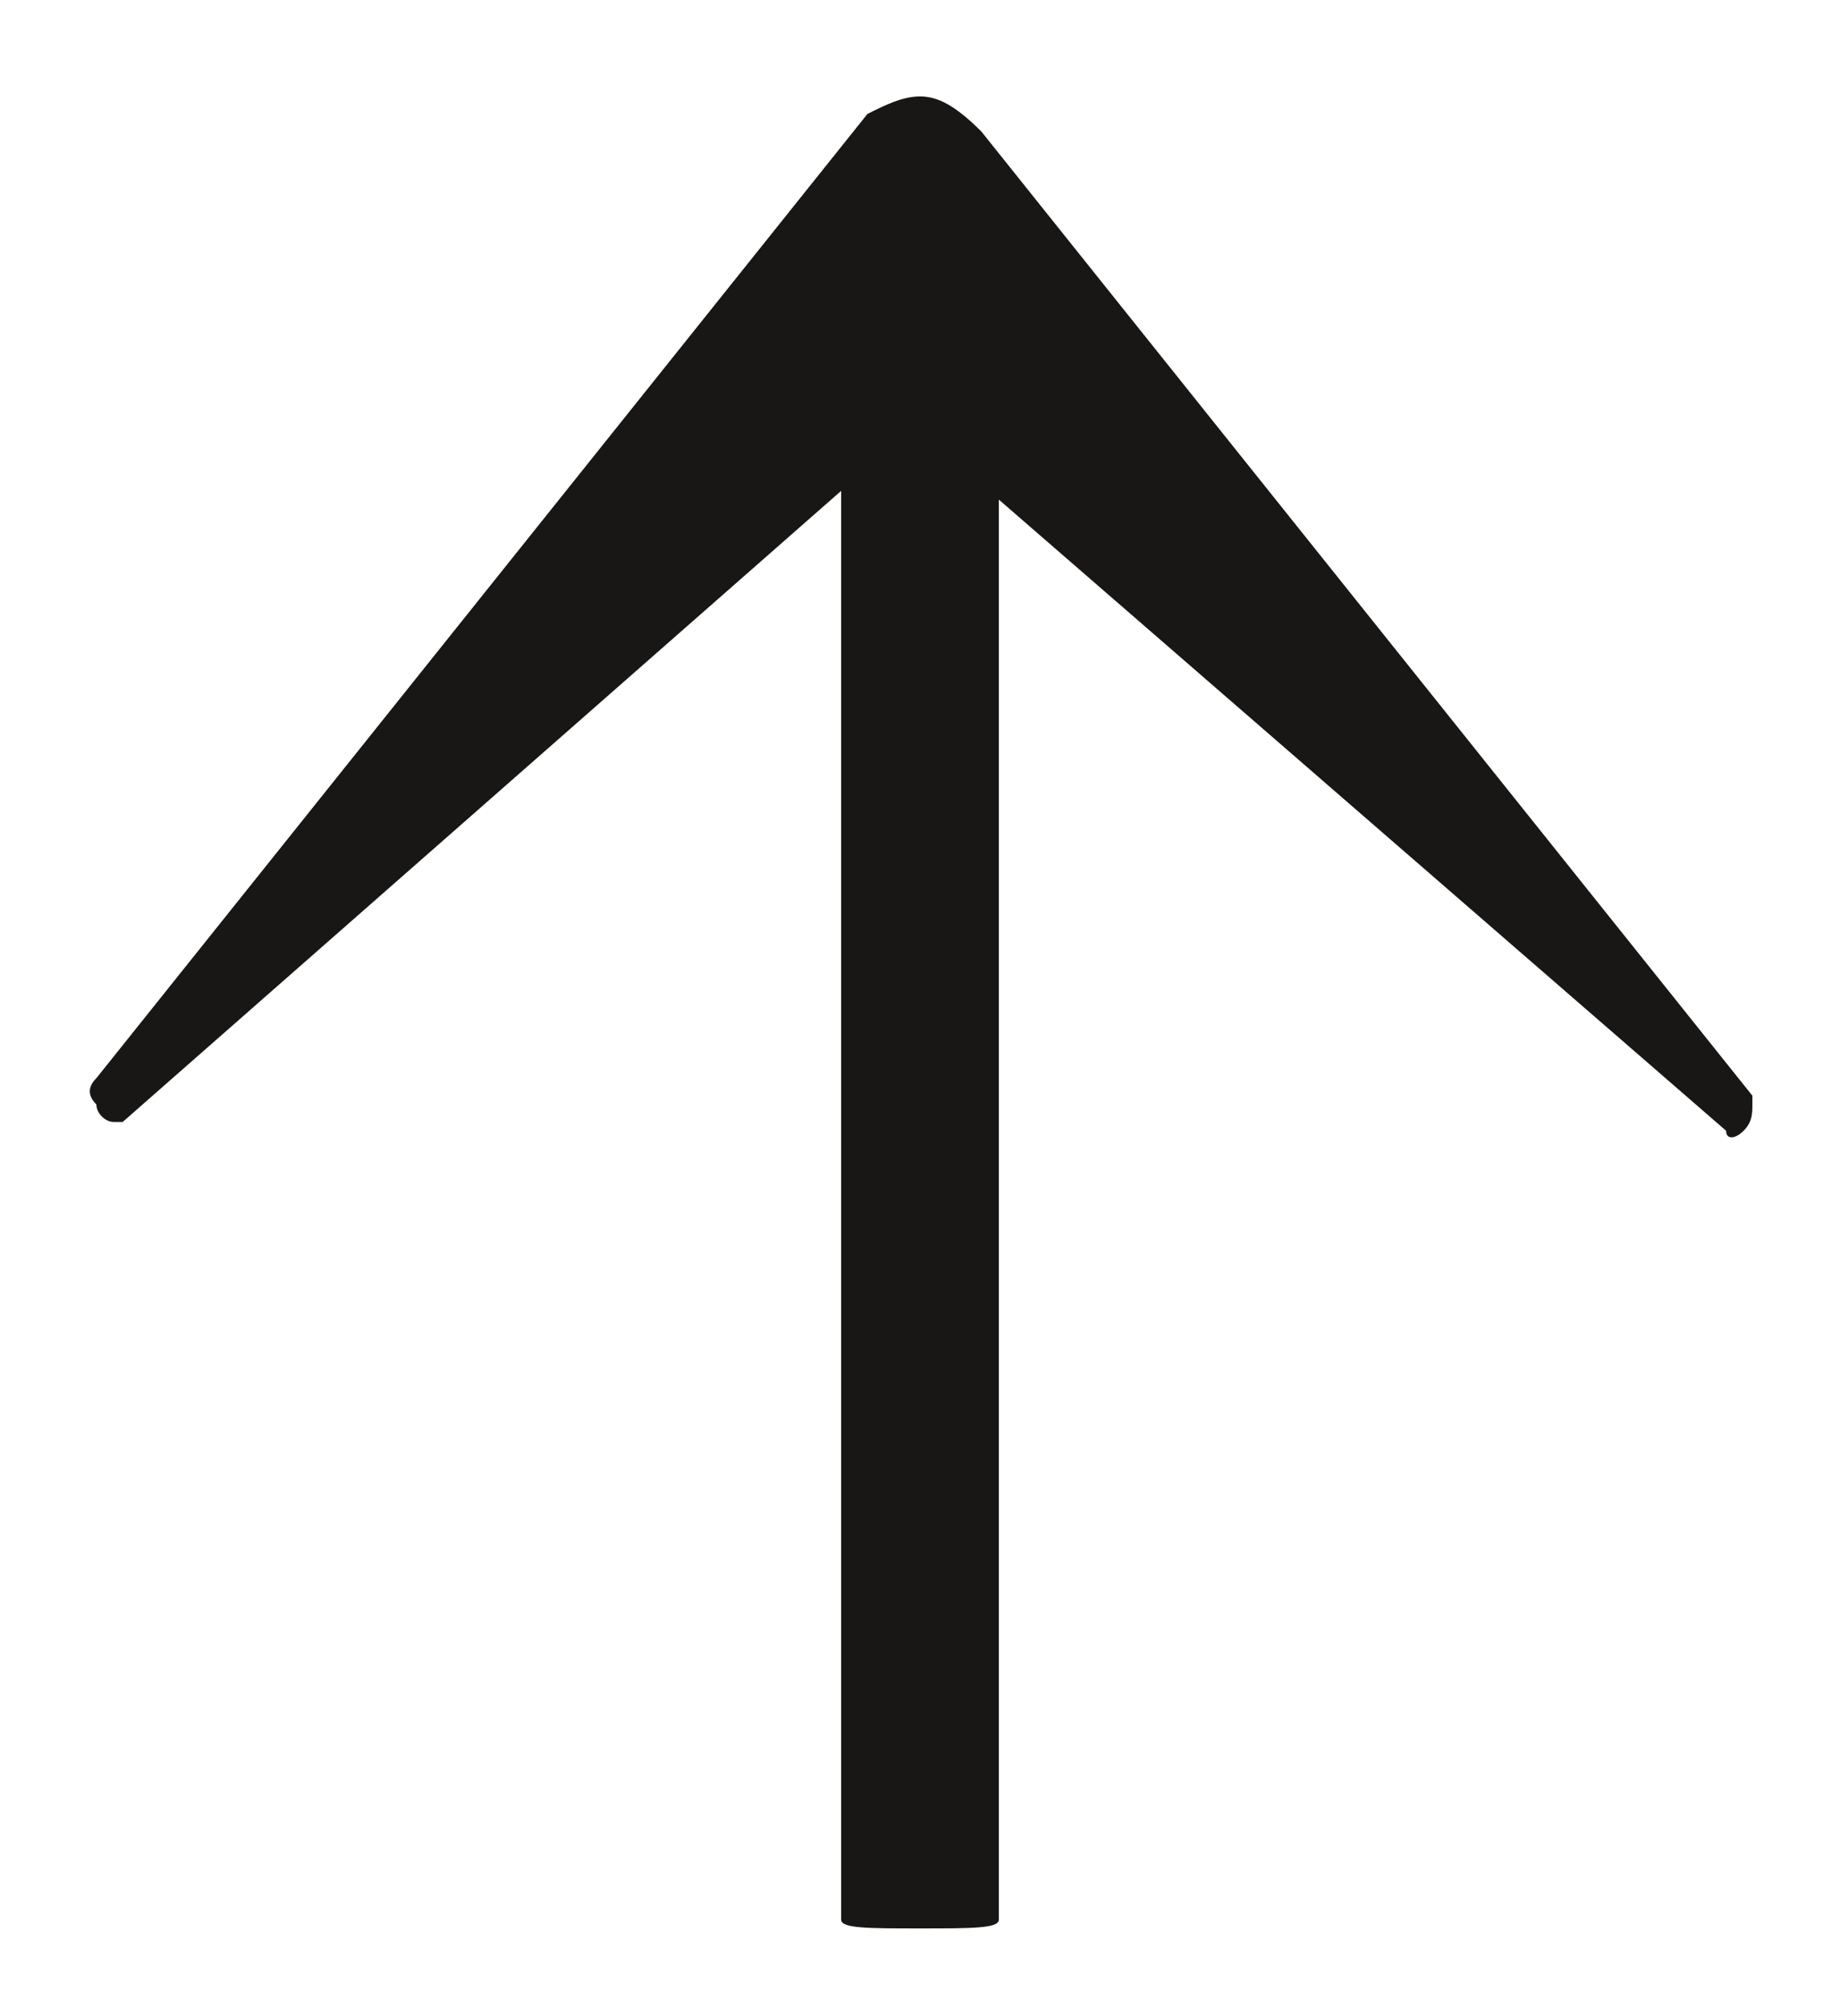 <?xml version="1.0" encoding="utf-8"?>
<!-- Generator: Adobe Illustrator 22.0.0, SVG Export Plug-In . SVG Version: 6.00 Build 0)  -->
<svg version="1.1" id="Calque_1" xmlns="http://www.w3.org/2000/svg" xmlns:xlink="http://www.w3.org/1999/xlink" x="0px" y="0px"
	 viewBox="0 0 21 23" style="enable-background:new 0 0 21 23;" xml:space="preserve">
<style type="text/css">
	.st0{fill:#181716;}
</style>
<g>
	<path class="st0" d="M10.5,1.1c0.2,0,0.4,0.1,0.7,0.4l8.8,11l0,0.1c0,0.1,0,0.2-0.1,0.3c-0.1,0.1-0.2,0.1-0.2,0l-8.3-7.2v16.2
		c0,0.1-0.3,0.1-0.9,0.1s-0.9,0-0.9-0.1V5.6l-8.2,7.2l-0.1,0c-0.1,0-0.2-0.1-0.2-0.2c-0.1-0.1-0.1-0.2,0-0.3l8.8-11
		C10.1,1.2,10.3,1.1,10.5,1.1z"/>
</g>
</svg>